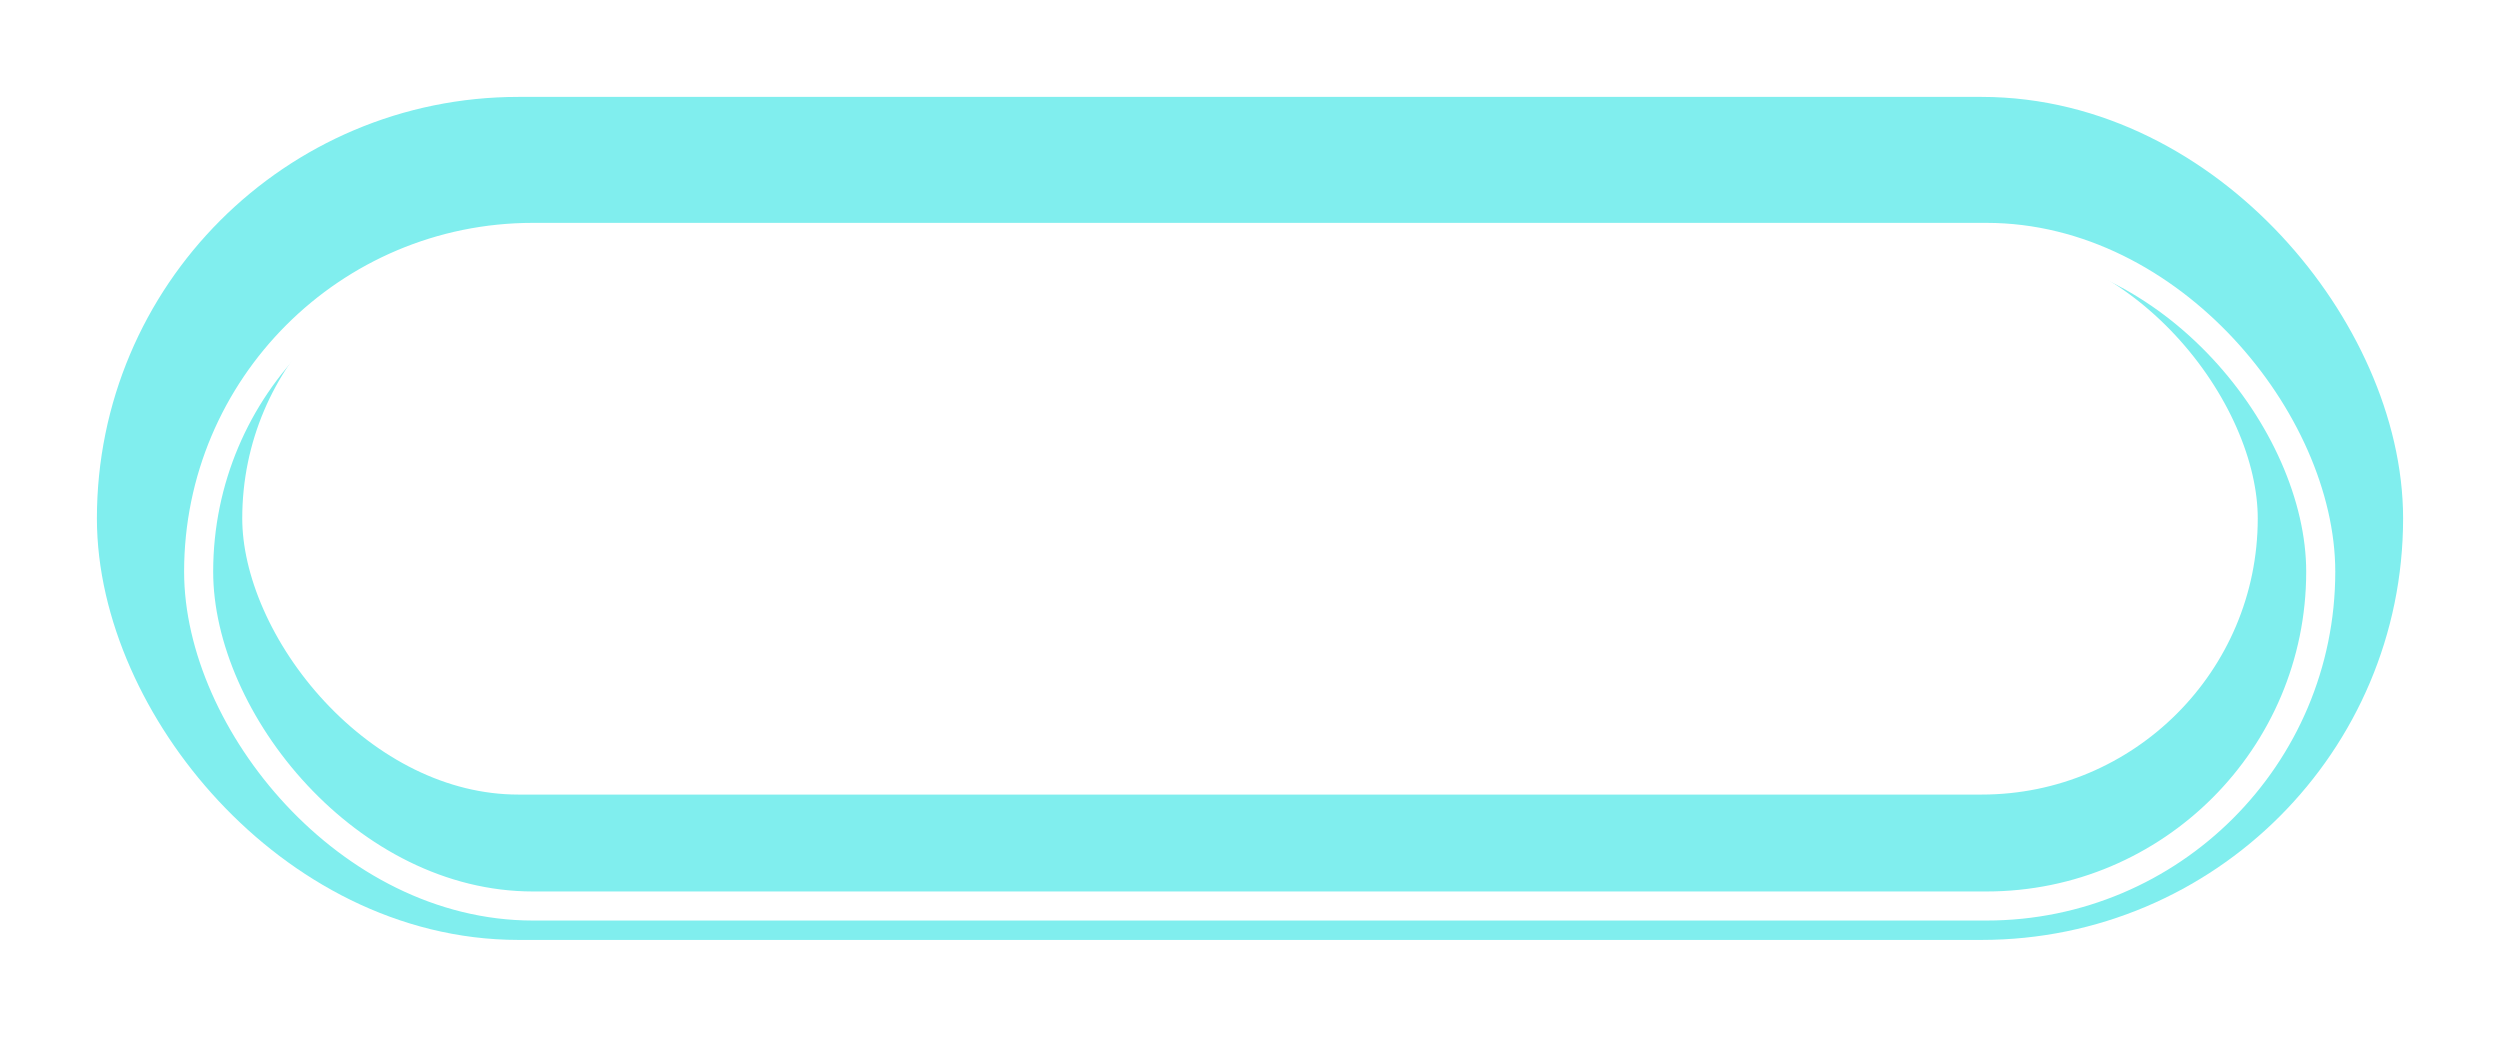 <?xml version="1.0" encoding="UTF-8"?> <svg xmlns="http://www.w3.org/2000/svg" width="258" height="107" viewBox="0 0 258 107" fill="none"> <g filter="url(#filter0_f_1364_78)"> <rect x="17.5" y="17.5" width="223" height="72" rx="36" stroke="#80EEEE" stroke-width="15"></rect> </g> <g filter="url(#filter1_i_1364_78)"> <rect x="20.5" y="20.5" width="219" height="69" rx="34.5" stroke="white" stroke-width="3"></rect> </g> <defs> <filter id="filter0_f_1364_78" x="0" y="0" width="258" height="107" filterUnits="userSpaceOnUse" color-interpolation-filters="sRGB"> <feFlood flood-opacity="0" result="BackgroundImageFix"></feFlood> <feBlend mode="normal" in="SourceGraphic" in2="BackgroundImageFix" result="shape"></feBlend> <feGaussianBlur stdDeviation="5" result="effect1_foregroundBlur_1364_78"></feGaussianBlur> </filter> <filter id="filter1_i_1364_78" x="19" y="19" width="222" height="76" filterUnits="userSpaceOnUse" color-interpolation-filters="sRGB"> <feFlood flood-opacity="0" result="BackgroundImageFix"></feFlood> <feBlend mode="normal" in="SourceGraphic" in2="BackgroundImageFix" result="shape"></feBlend> <feColorMatrix in="SourceAlpha" type="matrix" values="0 0 0 0 0 0 0 0 0 0 0 0 0 0 0 0 0 0 127 0" result="hardAlpha"></feColorMatrix> <feOffset dy="4"></feOffset> <feGaussianBlur stdDeviation="5"></feGaussianBlur> <feComposite in2="hardAlpha" operator="arithmetic" k2="-1" k3="1"></feComposite> <feColorMatrix type="matrix" values="0 0 0 0 0 0 0 0 0 0 0 0 0 0 0 0 0 0 0.25 0"></feColorMatrix> <feBlend mode="normal" in2="shape" result="effect1_innerShadow_1364_78"></feBlend> </filter> </defs> </svg> 